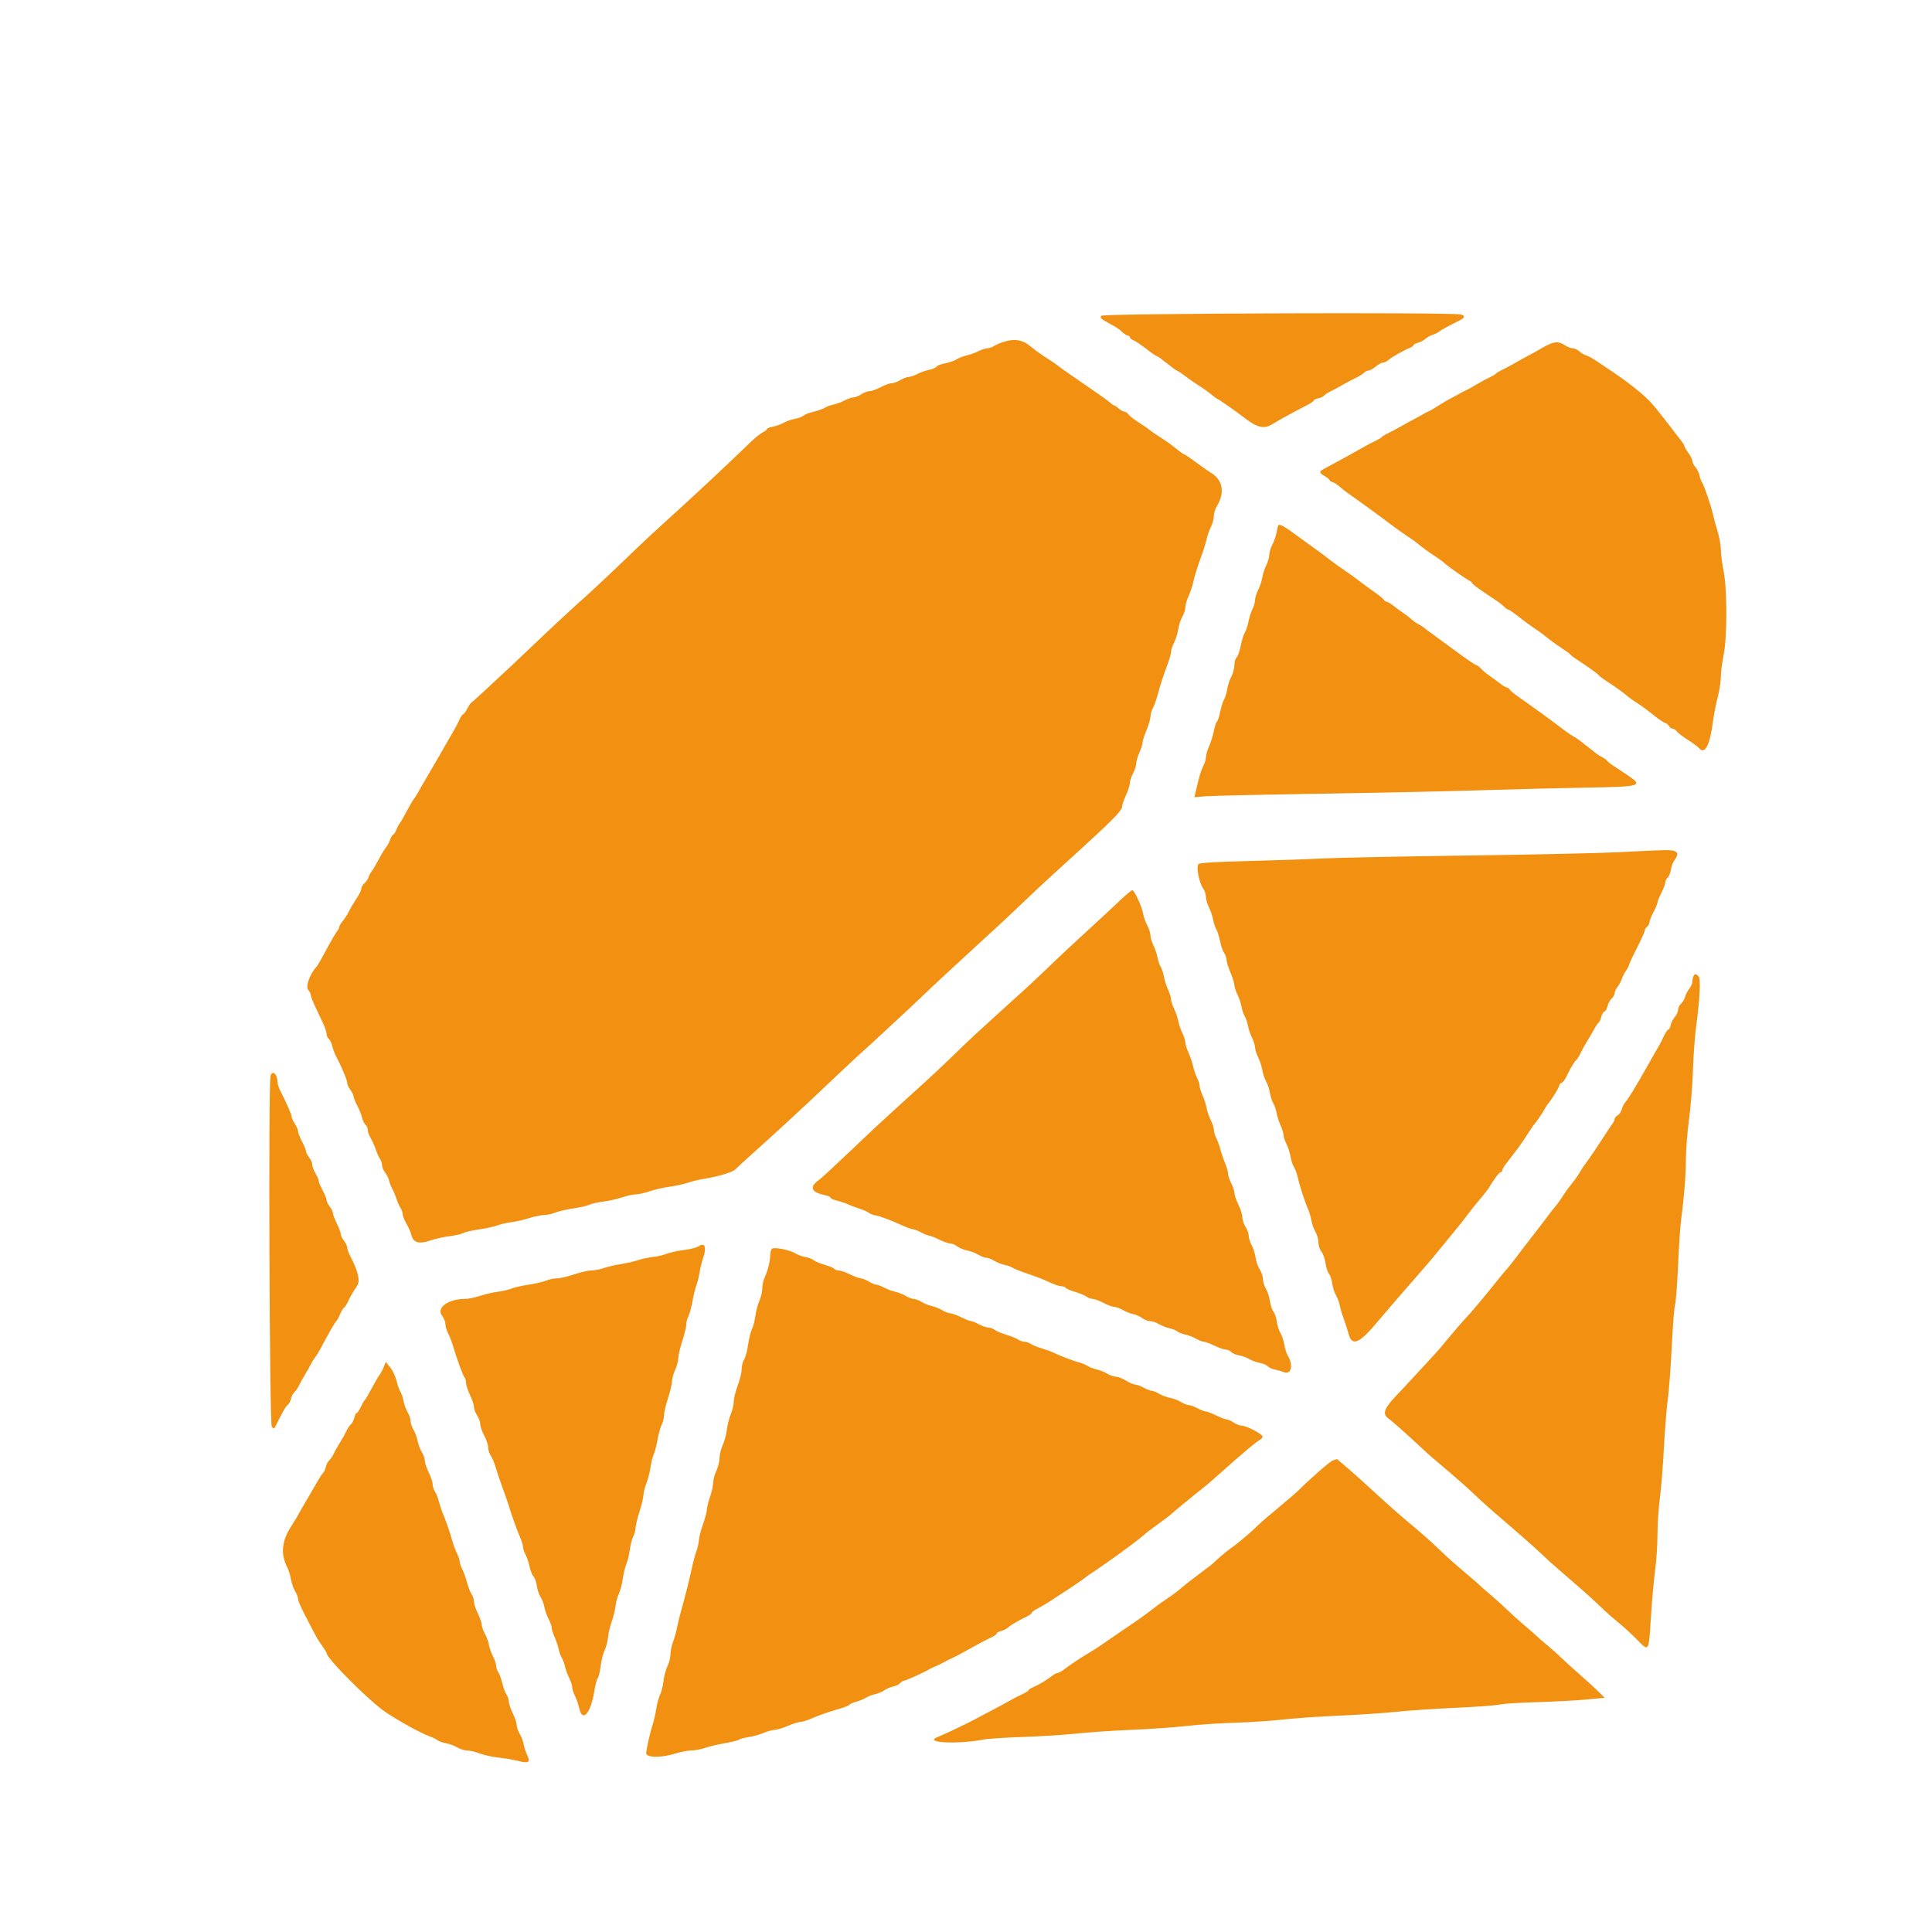 <svg width="44" height="44" viewBox="0 0 44 44" fill="none" xmlns="http://www.w3.org/2000/svg">
<g clip-path="url(#clip0_787_4954)" filter="url(#filter0_i_787_4954)">
<path fill-rule="evenodd" clip-rule="evenodd" d="M24.084 5.191C24.049 5.234 24.068 5.258 24.193 5.327C24.443 5.464 24.479 5.487 24.564 5.567C24.61 5.61 24.666 5.644 24.689 5.644C24.713 5.644 24.732 5.661 24.732 5.681C24.732 5.702 24.768 5.732 24.813 5.749C24.858 5.767 24.991 5.856 25.108 5.947C25.226 6.039 25.335 6.113 25.35 6.113C25.366 6.113 25.468 6.187 25.578 6.276C25.688 6.365 25.79 6.439 25.805 6.441C25.82 6.442 25.906 6.499 25.995 6.567C26.084 6.636 26.229 6.736 26.316 6.79C26.404 6.845 26.528 6.934 26.592 6.988C26.656 7.043 26.718 7.088 26.731 7.088C26.749 7.088 27.166 7.379 27.312 7.494C27.629 7.743 27.783 7.781 27.98 7.658C28.113 7.574 28.507 7.359 28.764 7.229C28.849 7.187 28.918 7.139 28.918 7.123C28.918 7.107 28.966 7.083 29.026 7.07C29.085 7.057 29.144 7.029 29.156 7.009C29.169 6.989 29.23 6.948 29.292 6.918C29.354 6.889 29.486 6.818 29.585 6.761C29.684 6.704 29.819 6.633 29.884 6.603C29.949 6.574 30.028 6.524 30.058 6.494C30.089 6.463 30.138 6.438 30.169 6.438C30.199 6.438 30.273 6.398 30.331 6.348C30.39 6.298 30.465 6.258 30.496 6.258C30.528 6.258 30.58 6.234 30.613 6.204C30.684 6.14 30.955 5.985 31.092 5.93C31.146 5.908 31.191 5.877 31.191 5.861C31.191 5.846 31.236 5.822 31.29 5.808C31.345 5.794 31.422 5.754 31.462 5.718C31.501 5.682 31.574 5.641 31.624 5.626C31.674 5.611 31.737 5.581 31.764 5.559C31.815 5.518 32.015 5.407 32.228 5.304C32.366 5.237 32.377 5.192 32.264 5.162C32.067 5.109 24.129 5.137 24.084 5.191ZM21.907 5.771C21.813 5.797 21.695 5.844 21.647 5.875C21.599 5.907 21.526 5.933 21.484 5.933C21.443 5.933 21.349 5.964 21.276 6.001C21.202 6.038 21.085 6.08 21.015 6.095C20.946 6.109 20.84 6.15 20.781 6.186C20.721 6.221 20.605 6.261 20.521 6.275C20.438 6.288 20.351 6.322 20.328 6.35C20.305 6.378 20.227 6.411 20.155 6.424C20.082 6.438 19.966 6.479 19.897 6.516C19.828 6.552 19.739 6.583 19.699 6.583C19.659 6.583 19.573 6.615 19.508 6.655C19.443 6.694 19.354 6.727 19.309 6.727C19.265 6.727 19.152 6.767 19.059 6.817C18.966 6.867 18.852 6.907 18.807 6.908C18.761 6.908 18.675 6.94 18.616 6.979C18.556 7.019 18.475 7.051 18.435 7.051C18.395 7.052 18.306 7.082 18.236 7.119C18.167 7.156 18.054 7.198 17.984 7.213C17.915 7.227 17.823 7.262 17.779 7.289C17.736 7.316 17.622 7.356 17.527 7.378C17.432 7.399 17.329 7.439 17.299 7.466C17.269 7.493 17.18 7.526 17.1 7.54C17.021 7.554 16.907 7.594 16.848 7.629C16.788 7.664 16.679 7.703 16.604 7.716C16.53 7.73 16.469 7.753 16.469 7.769C16.469 7.784 16.424 7.82 16.37 7.848C16.315 7.877 16.203 7.965 16.121 8.044C15.488 8.655 14.778 9.317 14.087 9.942C13.879 10.13 13.601 10.389 13.47 10.517C13.164 10.816 12.4 11.535 12.283 11.634C12.155 11.744 11.534 12.319 11.155 12.681C10.978 12.849 10.755 13.06 10.661 13.15C10.389 13.407 9.75 13.996 9.721 14.016C9.707 14.026 9.668 14.086 9.635 14.151C9.602 14.216 9.562 14.268 9.545 14.268C9.529 14.268 9.489 14.329 9.457 14.404C9.425 14.478 9.349 14.62 9.289 14.719C9.23 14.819 9.163 14.932 9.142 14.972C9.094 15.06 8.961 15.29 8.747 15.655C8.658 15.807 8.558 15.979 8.526 16.038C8.494 16.096 8.449 16.166 8.427 16.193C8.404 16.22 8.327 16.355 8.254 16.491C8.182 16.628 8.112 16.748 8.099 16.758C8.086 16.768 8.054 16.829 8.028 16.893C8.002 16.958 7.968 17.011 7.952 17.011C7.937 17.011 7.906 17.062 7.884 17.126C7.862 17.189 7.82 17.267 7.792 17.298C7.763 17.33 7.688 17.453 7.626 17.571C7.563 17.69 7.491 17.811 7.466 17.841C7.441 17.87 7.41 17.929 7.397 17.971C7.384 18.013 7.342 18.077 7.303 18.112C7.264 18.148 7.231 18.201 7.231 18.232C7.231 18.263 7.195 18.346 7.149 18.416C7.014 18.628 6.98 18.684 6.935 18.779C6.911 18.828 6.854 18.915 6.809 18.971C6.763 19.027 6.726 19.091 6.726 19.112C6.726 19.134 6.704 19.178 6.677 19.209C6.65 19.24 6.572 19.371 6.502 19.5C6.27 19.931 6.239 19.984 6.194 20.034C6.057 20.184 5.956 20.473 6.017 20.54C6.05 20.577 6.077 20.63 6.077 20.657C6.077 20.685 6.119 20.798 6.171 20.907C6.222 21.017 6.304 21.189 6.351 21.29C6.399 21.391 6.438 21.507 6.438 21.547C6.438 21.588 6.461 21.64 6.489 21.663C6.518 21.687 6.552 21.758 6.566 21.821C6.58 21.884 6.621 21.993 6.657 22.062C6.784 22.303 6.907 22.599 6.908 22.665C6.908 22.701 6.94 22.77 6.979 22.82C7.018 22.87 7.05 22.935 7.05 22.965C7.051 22.995 7.09 23.092 7.137 23.181C7.184 23.27 7.234 23.395 7.247 23.458C7.261 23.521 7.296 23.592 7.324 23.616C7.353 23.64 7.376 23.693 7.376 23.736C7.376 23.778 7.406 23.861 7.443 23.922C7.479 23.982 7.53 24.095 7.556 24.174C7.582 24.253 7.625 24.35 7.652 24.389C7.679 24.428 7.701 24.495 7.701 24.537C7.701 24.58 7.732 24.655 7.77 24.703C7.809 24.752 7.851 24.84 7.865 24.898C7.879 24.956 7.91 25.036 7.934 25.075C7.958 25.115 7.999 25.212 8.025 25.292C8.051 25.371 8.094 25.468 8.121 25.507C8.148 25.547 8.17 25.61 8.17 25.648C8.17 25.687 8.208 25.785 8.255 25.866C8.302 25.947 8.351 26.058 8.364 26.112C8.409 26.3 8.533 26.341 8.793 26.254C8.916 26.212 9.115 26.167 9.234 26.154C9.353 26.141 9.492 26.109 9.542 26.084C9.593 26.058 9.758 26.02 9.91 25.999C10.061 25.978 10.247 25.937 10.323 25.909C10.399 25.88 10.542 25.847 10.641 25.835C10.741 25.824 10.925 25.782 11.051 25.742C11.176 25.703 11.333 25.671 11.398 25.671C11.463 25.671 11.575 25.646 11.646 25.616C11.718 25.587 11.902 25.544 12.057 25.521C12.211 25.499 12.378 25.46 12.428 25.436C12.477 25.411 12.615 25.38 12.734 25.366C12.853 25.353 13.044 25.31 13.158 25.272C13.273 25.233 13.415 25.202 13.475 25.202C13.535 25.202 13.679 25.17 13.795 25.131C13.911 25.091 14.118 25.044 14.254 25.026C14.391 25.007 14.575 24.967 14.665 24.936C14.754 24.905 14.925 24.865 15.044 24.845C15.37 24.792 15.686 24.696 15.75 24.63C15.781 24.597 15.933 24.456 16.088 24.318C16.404 24.033 16.396 24.041 16.883 23.596C17.078 23.417 17.314 23.198 17.408 23.109C17.866 22.672 18.561 22.021 18.703 21.896C18.791 21.819 18.922 21.699 18.995 21.629C19.069 21.56 19.286 21.358 19.478 21.182C19.669 21.005 19.944 20.747 20.087 20.609C20.231 20.471 20.501 20.218 20.689 20.047C20.876 19.875 21.136 19.636 21.266 19.515C21.396 19.394 21.59 19.216 21.698 19.118C21.805 19.021 22.065 18.777 22.275 18.577C22.715 18.157 22.9 17.986 23.617 17.335C24.298 16.717 24.552 16.459 24.552 16.383C24.552 16.341 24.593 16.22 24.642 16.114C24.692 16.008 24.732 15.882 24.732 15.834C24.732 15.787 24.764 15.687 24.804 15.613C24.844 15.539 24.877 15.437 24.877 15.387C24.878 15.338 24.91 15.226 24.949 15.139C24.988 15.053 25.021 14.951 25.021 14.913C25.021 14.875 25.061 14.747 25.111 14.629C25.16 14.511 25.201 14.373 25.201 14.322C25.201 14.271 25.228 14.177 25.262 14.113C25.295 14.05 25.342 13.916 25.367 13.817C25.416 13.625 25.493 13.389 25.603 13.095C25.64 12.995 25.67 12.881 25.67 12.841C25.67 12.801 25.702 12.706 25.741 12.63C25.78 12.553 25.822 12.416 25.835 12.324C25.848 12.232 25.89 12.107 25.927 12.045C25.964 11.983 25.995 11.889 25.995 11.835C25.995 11.782 26.028 11.666 26.068 11.577C26.109 11.489 26.156 11.348 26.174 11.264C26.205 11.116 26.259 10.944 26.394 10.57C26.429 10.47 26.47 10.332 26.484 10.263C26.497 10.194 26.539 10.076 26.577 10.003C26.614 9.929 26.644 9.818 26.644 9.755C26.644 9.692 26.675 9.589 26.713 9.528C26.896 9.226 26.853 8.945 26.599 8.781C26.495 8.715 26.318 8.59 26.206 8.505C26.093 8.42 25.99 8.351 25.976 8.351C25.962 8.351 25.9 8.309 25.838 8.259C25.661 8.116 25.593 8.067 25.4 7.943C25.301 7.879 25.195 7.806 25.165 7.78C25.135 7.753 25.03 7.681 24.93 7.618C24.831 7.556 24.729 7.476 24.703 7.441C24.677 7.405 24.635 7.376 24.609 7.376C24.584 7.376 24.525 7.344 24.479 7.304C24.434 7.264 24.386 7.232 24.372 7.232C24.359 7.232 24.317 7.203 24.279 7.168C24.24 7.133 24.113 7.04 23.997 6.961C23.881 6.882 23.741 6.785 23.686 6.745C23.631 6.705 23.49 6.609 23.374 6.53C23.258 6.452 23.138 6.366 23.108 6.34C23.078 6.313 22.973 6.24 22.874 6.177C22.718 6.079 22.598 5.993 22.438 5.865C22.287 5.744 22.119 5.714 21.907 5.771ZM34.132 5.918C34.013 5.987 33.867 6.069 33.807 6.099C33.747 6.13 33.617 6.202 33.518 6.259C33.419 6.316 33.281 6.39 33.212 6.423C33.142 6.456 33.077 6.495 33.067 6.51C33.057 6.526 32.992 6.564 32.923 6.596C32.853 6.628 32.715 6.703 32.616 6.762C32.517 6.822 32.411 6.88 32.382 6.892C32.352 6.903 32.303 6.928 32.273 6.947C32.244 6.966 32.154 7.014 32.075 7.054C31.996 7.095 31.858 7.175 31.768 7.233C31.679 7.291 31.581 7.349 31.552 7.36C31.522 7.372 31.457 7.406 31.407 7.435C31.358 7.465 31.268 7.513 31.209 7.544C31.149 7.574 31.02 7.645 30.92 7.702C30.821 7.759 30.683 7.833 30.614 7.866C30.544 7.899 30.479 7.938 30.469 7.954C30.459 7.969 30.394 8.008 30.325 8.04C30.256 8.072 30.125 8.141 30.036 8.193C29.867 8.291 29.383 8.557 29.179 8.664C29.035 8.739 29.033 8.763 29.17 8.844C29.23 8.879 29.279 8.919 29.279 8.933C29.279 8.948 29.311 8.97 29.352 8.982C29.392 8.995 29.463 9.041 29.51 9.084C29.556 9.127 29.649 9.2 29.716 9.245C29.885 9.361 30.486 9.799 30.702 9.964C30.8 10.039 30.955 10.149 31.047 10.209C31.138 10.268 31.236 10.337 31.265 10.362C31.374 10.455 31.539 10.575 31.696 10.677C31.785 10.735 31.875 10.801 31.895 10.823C31.939 10.873 32.359 11.169 32.456 11.219C32.495 11.238 32.526 11.266 32.526 11.281C32.526 11.295 32.642 11.385 32.783 11.48C32.924 11.575 33.076 11.677 33.12 11.706C33.164 11.736 33.228 11.789 33.262 11.824C33.297 11.858 33.339 11.887 33.357 11.887C33.375 11.887 33.475 11.956 33.58 12.04C33.685 12.124 33.844 12.242 33.933 12.301C34.023 12.36 34.12 12.428 34.15 12.454C34.253 12.542 34.421 12.665 34.583 12.772C34.672 12.831 34.755 12.892 34.767 12.909C34.779 12.925 34.83 12.966 34.881 12.999C35.181 13.197 35.396 13.35 35.407 13.375C35.413 13.39 35.511 13.463 35.623 13.536C35.814 13.66 35.971 13.774 36.097 13.881C36.126 13.905 36.218 13.969 36.302 14.023C36.386 14.076 36.544 14.192 36.653 14.281C36.762 14.37 36.883 14.452 36.922 14.465C36.962 14.477 37.003 14.511 37.014 14.54C37.025 14.569 37.058 14.593 37.087 14.593C37.117 14.593 37.162 14.622 37.188 14.657C37.214 14.693 37.324 14.777 37.433 14.845C37.542 14.914 37.661 15.002 37.697 15.041C37.831 15.19 37.943 14.971 38.013 14.42C38.032 14.275 38.079 14.032 38.119 13.881C38.159 13.729 38.191 13.521 38.191 13.418C38.191 13.314 38.219 13.094 38.253 12.928C38.338 12.514 38.337 11.417 38.252 10.99C38.218 10.824 38.191 10.61 38.191 10.515C38.191 10.421 38.158 10.237 38.118 10.107C38.078 9.978 38.03 9.802 38.012 9.716C37.97 9.521 37.804 9.038 37.762 8.985C37.745 8.964 37.719 8.895 37.706 8.832C37.693 8.769 37.65 8.681 37.611 8.637C37.573 8.592 37.542 8.529 37.542 8.496C37.542 8.464 37.501 8.382 37.451 8.315C37.402 8.247 37.361 8.178 37.361 8.159C37.361 8.141 37.32 8.075 37.269 8.013C37.219 7.951 37.154 7.867 37.125 7.827C37.026 7.692 36.73 7.317 36.639 7.211C36.455 6.998 36.075 6.696 35.593 6.379C35.484 6.307 35.354 6.22 35.304 6.186C35.254 6.152 35.174 6.111 35.126 6.096C35.078 6.081 35.007 6.038 34.967 6.001C34.927 5.964 34.86 5.933 34.82 5.933C34.779 5.933 34.696 5.9 34.637 5.861C34.487 5.762 34.383 5.773 34.132 5.918ZM28.112 9.967C28.104 9.981 28.086 10.056 28.072 10.133C28.058 10.21 28.015 10.331 27.977 10.403C27.939 10.474 27.907 10.578 27.907 10.634C27.907 10.69 27.877 10.795 27.84 10.869C27.802 10.943 27.76 11.071 27.747 11.154C27.733 11.237 27.69 11.367 27.652 11.441C27.614 11.516 27.582 11.618 27.582 11.669C27.582 11.719 27.557 11.809 27.526 11.868C27.495 11.927 27.453 12.057 27.433 12.157C27.412 12.256 27.374 12.372 27.347 12.413C27.321 12.455 27.28 12.588 27.256 12.71C27.232 12.832 27.19 12.95 27.163 12.973C27.136 12.996 27.113 13.073 27.113 13.146C27.113 13.218 27.081 13.337 27.042 13.411C27.003 13.484 26.96 13.614 26.948 13.699C26.935 13.784 26.904 13.886 26.879 13.927C26.854 13.967 26.814 14.093 26.79 14.206C26.767 14.319 26.734 14.42 26.717 14.431C26.699 14.441 26.667 14.54 26.644 14.651C26.621 14.762 26.571 14.92 26.534 15.002C26.496 15.085 26.465 15.193 26.465 15.243C26.464 15.292 26.437 15.382 26.405 15.441C26.373 15.501 26.323 15.647 26.295 15.766C26.267 15.885 26.234 16.021 26.222 16.069L26.201 16.155L26.468 16.134C26.614 16.123 27.831 16.096 29.17 16.075C30.51 16.053 32.158 16.017 32.833 15.995C33.508 15.973 34.53 15.948 35.106 15.938C36.402 15.916 36.441 15.903 36.039 15.636C35.908 15.549 35.759 15.45 35.709 15.417C35.66 15.384 35.609 15.341 35.597 15.323C35.585 15.305 35.535 15.268 35.487 15.243C35.439 15.218 35.382 15.183 35.361 15.166C35.34 15.149 35.249 15.078 35.16 15.008C35.071 14.938 34.98 14.867 34.959 14.85C34.938 14.833 34.879 14.796 34.83 14.769C34.78 14.742 34.659 14.658 34.562 14.582C34.356 14.423 33.852 14.057 33.59 13.876C33.491 13.808 33.397 13.73 33.381 13.703C33.365 13.677 33.335 13.655 33.314 13.655C33.293 13.655 33.23 13.618 33.174 13.574C33.118 13.529 33.013 13.452 32.94 13.402C32.867 13.353 32.774 13.276 32.733 13.231C32.691 13.186 32.643 13.15 32.625 13.15C32.608 13.15 32.454 13.048 32.285 12.924C32.115 12.8 31.861 12.614 31.719 12.511C31.578 12.408 31.444 12.309 31.423 12.291C31.402 12.272 31.345 12.237 31.297 12.211C31.249 12.186 31.182 12.139 31.148 12.107C31.115 12.075 31.029 12.009 30.957 11.959C30.884 11.909 30.779 11.832 30.723 11.788C30.667 11.743 30.604 11.706 30.583 11.706C30.562 11.706 30.532 11.685 30.516 11.659C30.5 11.633 30.406 11.556 30.307 11.488C30.208 11.42 30.053 11.307 29.964 11.237C29.875 11.166 29.729 11.061 29.639 11.002C29.55 10.944 29.393 10.831 29.29 10.751C29.187 10.671 29.049 10.568 28.983 10.522C28.917 10.476 28.726 10.337 28.557 10.213C28.242 9.98 28.137 9.922 28.112 9.967ZM36.874 17.362C36.735 17.366 36.272 17.387 35.846 17.409C35.419 17.431 33.876 17.464 32.418 17.484C30.959 17.503 29.473 17.533 29.116 17.551C28.759 17.569 27.991 17.596 27.41 17.61C26.733 17.626 26.334 17.65 26.299 17.675C26.234 17.723 26.304 18.098 26.406 18.243C26.438 18.288 26.464 18.371 26.464 18.427C26.464 18.483 26.495 18.59 26.533 18.665C26.571 18.739 26.613 18.864 26.627 18.943C26.641 19.021 26.673 19.119 26.698 19.159C26.724 19.2 26.763 19.323 26.786 19.434C26.809 19.545 26.851 19.666 26.879 19.703C26.908 19.741 26.931 19.808 26.932 19.853C26.933 19.899 26.974 20.032 27.023 20.15C27.073 20.268 27.113 20.398 27.113 20.439C27.113 20.48 27.144 20.574 27.181 20.648C27.218 20.721 27.259 20.846 27.274 20.926C27.288 21.005 27.321 21.104 27.348 21.146C27.375 21.188 27.408 21.285 27.422 21.363C27.436 21.44 27.478 21.563 27.515 21.637C27.552 21.71 27.583 21.809 27.583 21.855C27.583 21.901 27.614 22 27.652 22.075C27.69 22.15 27.732 22.279 27.746 22.362C27.759 22.445 27.798 22.563 27.833 22.623C27.867 22.683 27.907 22.802 27.92 22.887C27.934 22.972 27.968 23.077 27.996 23.12C28.023 23.164 28.058 23.264 28.073 23.343C28.087 23.422 28.129 23.552 28.165 23.632C28.201 23.711 28.231 23.809 28.231 23.85C28.232 23.89 28.262 23.983 28.299 24.055C28.336 24.128 28.378 24.257 28.391 24.343C28.405 24.428 28.44 24.535 28.47 24.58C28.499 24.625 28.538 24.73 28.556 24.814C28.597 25.002 28.725 25.398 28.793 25.544C28.82 25.604 28.853 25.718 28.866 25.797C28.88 25.876 28.921 25.992 28.958 26.054C28.995 26.116 29.026 26.223 29.026 26.293C29.026 26.362 29.057 26.458 29.095 26.506C29.133 26.554 29.175 26.674 29.189 26.773C29.203 26.871 29.239 26.979 29.268 27.012C29.297 27.045 29.329 27.143 29.34 27.229C29.351 27.314 29.389 27.433 29.424 27.493C29.459 27.552 29.498 27.658 29.512 27.727C29.525 27.797 29.566 27.935 29.603 28.034C29.64 28.133 29.688 28.285 29.711 28.37C29.793 28.681 29.956 28.607 30.422 28.044C30.564 27.873 30.905 27.479 31.506 26.791C31.55 26.741 31.712 26.544 31.867 26.355C32.021 26.165 32.168 25.987 32.193 25.958C32.219 25.929 32.313 25.808 32.403 25.689C32.492 25.57 32.633 25.393 32.716 25.297C32.798 25.201 32.883 25.093 32.903 25.059C33.02 24.863 33.145 24.696 33.176 24.696C33.196 24.696 33.212 24.679 33.212 24.657C33.212 24.635 33.245 24.575 33.285 24.522C33.325 24.469 33.428 24.337 33.512 24.227C33.596 24.118 33.721 23.94 33.789 23.83C33.857 23.721 33.922 23.624 33.934 23.614C33.968 23.585 34.128 23.351 34.174 23.264C34.197 23.22 34.234 23.163 34.256 23.137C34.341 23.037 34.509 22.764 34.51 22.725C34.51 22.702 34.534 22.674 34.563 22.663C34.593 22.652 34.641 22.589 34.671 22.524C34.751 22.351 34.864 22.162 34.902 22.137C34.92 22.126 34.962 22.06 34.993 21.99C35.025 21.921 35.092 21.799 35.142 21.72C35.192 21.64 35.265 21.515 35.304 21.442C35.343 21.369 35.391 21.3 35.409 21.289C35.428 21.277 35.453 21.221 35.466 21.163C35.479 21.105 35.511 21.05 35.538 21.039C35.565 21.029 35.597 20.973 35.61 20.914C35.623 20.855 35.665 20.778 35.703 20.743C35.742 20.709 35.773 20.652 35.773 20.618C35.773 20.584 35.804 20.518 35.841 20.471C35.878 20.423 35.92 20.344 35.936 20.294C35.951 20.245 35.994 20.161 36.031 20.108C36.068 20.056 36.098 19.998 36.098 19.98C36.098 19.962 36.179 19.787 36.279 19.591C36.378 19.395 36.459 19.215 36.459 19.191C36.459 19.168 36.483 19.128 36.513 19.104C36.543 19.079 36.567 19.032 36.567 19C36.567 18.967 36.608 18.864 36.658 18.771C36.707 18.678 36.748 18.581 36.748 18.555C36.748 18.529 36.789 18.428 36.838 18.331C36.888 18.233 36.928 18.125 36.928 18.091C36.928 18.058 36.951 18.011 36.98 17.987C37.008 17.964 37.041 17.882 37.054 17.806C37.067 17.729 37.1 17.637 37.128 17.6C37.27 17.413 37.203 17.351 36.874 17.362ZM24.515 18.5C24.386 18.623 24.111 18.879 23.905 19.067C23.42 19.511 23.109 19.802 22.776 20.124C22.628 20.267 22.38 20.498 22.225 20.637C22.071 20.776 21.899 20.93 21.845 20.98C21.296 21.478 21.073 21.684 20.852 21.9C20.521 22.223 20.229 22.497 19.933 22.764C19.707 22.967 19.126 23.498 18.924 23.686C18.87 23.736 18.581 24.01 18.28 24.295C17.98 24.581 17.701 24.837 17.66 24.866C17.422 25.033 17.469 25.156 17.795 25.22C17.859 25.233 17.912 25.258 17.912 25.275C17.912 25.293 17.981 25.324 18.066 25.345C18.15 25.366 18.268 25.406 18.327 25.434C18.387 25.462 18.5 25.504 18.58 25.528C18.659 25.552 18.748 25.592 18.778 25.617C18.808 25.642 18.881 25.67 18.941 25.68C19.046 25.698 19.295 25.792 19.594 25.928C19.676 25.965 19.765 25.995 19.793 25.995C19.821 25.995 19.904 26.028 19.978 26.068C20.052 26.107 20.133 26.14 20.158 26.14C20.183 26.14 20.285 26.18 20.384 26.229C20.483 26.278 20.599 26.319 20.641 26.319C20.683 26.32 20.756 26.35 20.803 26.387C20.85 26.424 20.951 26.465 21.027 26.48C21.103 26.493 21.216 26.536 21.28 26.575C21.343 26.613 21.425 26.645 21.462 26.645C21.5 26.645 21.581 26.676 21.643 26.713C21.704 26.751 21.812 26.793 21.881 26.808C21.951 26.822 22.026 26.848 22.048 26.866C22.07 26.883 22.175 26.928 22.282 26.966C22.685 27.106 22.734 27.125 22.913 27.209C23.015 27.256 23.131 27.294 23.173 27.294C23.214 27.294 23.258 27.311 23.27 27.33C23.282 27.35 23.378 27.391 23.483 27.421C23.588 27.452 23.705 27.5 23.743 27.529C23.781 27.557 23.846 27.581 23.888 27.582C23.929 27.583 24.04 27.624 24.133 27.673C24.226 27.723 24.337 27.764 24.378 27.764C24.419 27.764 24.503 27.794 24.565 27.832C24.627 27.869 24.735 27.912 24.804 27.927C24.874 27.941 24.969 27.984 25.017 28.021C25.064 28.058 25.143 28.088 25.193 28.088C25.242 28.088 25.333 28.119 25.395 28.157C25.457 28.194 25.565 28.236 25.634 28.251C25.703 28.265 25.785 28.297 25.814 28.323C25.844 28.348 25.925 28.38 25.995 28.394C26.064 28.409 26.175 28.451 26.241 28.489C26.306 28.526 26.387 28.558 26.421 28.558C26.454 28.559 26.563 28.6 26.662 28.648C26.762 28.697 26.877 28.737 26.92 28.737C26.962 28.738 27.016 28.762 27.041 28.791C27.065 28.82 27.144 28.855 27.216 28.867C27.289 28.88 27.397 28.919 27.456 28.954C27.516 28.989 27.624 29.028 27.696 29.041C27.769 29.054 27.847 29.087 27.87 29.115C27.893 29.143 27.964 29.176 28.027 29.189C28.09 29.201 28.188 29.229 28.244 29.251C28.412 29.316 28.459 29.082 28.323 28.863C28.298 28.823 28.265 28.718 28.251 28.629C28.236 28.54 28.196 28.418 28.161 28.359C28.125 28.299 28.088 28.18 28.077 28.095C28.067 28.009 28.034 27.911 28.004 27.878C27.974 27.845 27.938 27.737 27.923 27.639C27.909 27.54 27.867 27.41 27.83 27.35C27.793 27.29 27.763 27.192 27.763 27.132C27.763 27.073 27.731 26.975 27.692 26.916C27.652 26.857 27.61 26.735 27.596 26.645C27.583 26.556 27.542 26.426 27.505 26.357C27.468 26.288 27.438 26.19 27.438 26.14C27.438 26.09 27.405 26.001 27.366 25.941C27.327 25.882 27.294 25.784 27.294 25.725C27.294 25.665 27.253 25.535 27.204 25.436C27.156 25.337 27.115 25.219 27.115 25.173C27.114 25.128 27.081 25.027 27.041 24.949C27.002 24.871 26.969 24.773 26.969 24.732C26.969 24.69 26.938 24.58 26.899 24.487C26.86 24.394 26.811 24.25 26.79 24.167C26.769 24.084 26.727 23.971 26.698 23.915C26.669 23.858 26.645 23.775 26.645 23.73C26.645 23.684 26.613 23.586 26.575 23.512C26.537 23.437 26.494 23.312 26.479 23.234C26.465 23.155 26.423 23.026 26.387 22.947C26.351 22.867 26.321 22.77 26.32 22.73C26.32 22.69 26.294 22.61 26.264 22.552C26.234 22.493 26.192 22.374 26.173 22.286C26.153 22.198 26.105 22.055 26.066 21.97C26.027 21.884 25.995 21.78 25.995 21.738C25.995 21.697 25.965 21.602 25.928 21.529C25.891 21.455 25.849 21.331 25.834 21.252C25.82 21.174 25.777 21.049 25.739 20.974C25.701 20.899 25.67 20.804 25.67 20.763C25.67 20.721 25.639 20.619 25.601 20.536C25.563 20.453 25.521 20.32 25.507 20.24C25.493 20.161 25.46 20.062 25.434 20.02C25.408 19.978 25.375 19.881 25.361 19.803C25.347 19.726 25.305 19.602 25.268 19.529C25.231 19.455 25.201 19.354 25.201 19.303C25.201 19.253 25.169 19.151 25.129 19.077C25.089 19.003 25.047 18.885 25.036 18.816C25.009 18.651 24.835 18.273 24.787 18.274C24.767 18.275 24.644 18.376 24.515 18.5ZM37.563 20.243C37.551 20.274 37.542 20.329 37.542 20.364C37.542 20.4 37.51 20.469 37.472 20.518C37.433 20.567 37.391 20.649 37.378 20.7C37.365 20.752 37.324 20.822 37.286 20.857C37.248 20.891 37.217 20.954 37.217 20.998C37.217 21.041 37.183 21.116 37.142 21.163C37.101 21.211 37.058 21.294 37.047 21.349C37.036 21.404 37.013 21.449 36.995 21.449C36.976 21.449 36.93 21.518 36.891 21.602C36.852 21.687 36.805 21.78 36.786 21.81C36.767 21.84 36.66 22.026 36.549 22.225C36.254 22.747 36.089 23.02 36.02 23.096C35.987 23.133 35.948 23.208 35.934 23.263C35.921 23.318 35.879 23.38 35.842 23.4C35.804 23.42 35.773 23.456 35.773 23.482C35.773 23.507 35.749 23.559 35.719 23.598C35.689 23.636 35.576 23.806 35.468 23.975C35.361 24.143 35.217 24.355 35.15 24.444C35.082 24.533 35.005 24.647 34.98 24.696C34.954 24.746 34.874 24.86 34.803 24.949C34.731 25.039 34.657 25.138 34.637 25.17C34.554 25.302 34.457 25.44 34.404 25.498C34.373 25.532 34.304 25.621 34.249 25.696C34.194 25.771 34.047 25.964 33.921 26.125C33.795 26.285 33.625 26.508 33.543 26.618C33.461 26.729 33.357 26.86 33.312 26.909C33.267 26.959 33.193 27.045 33.149 27.102C32.879 27.444 32.494 27.906 32.397 28.003C32.334 28.066 32.165 28.261 32.02 28.436C31.875 28.612 31.723 28.791 31.681 28.835C31.64 28.878 31.468 29.064 31.299 29.248C31.131 29.432 30.891 29.689 30.768 29.819C30.521 30.078 30.481 30.207 30.617 30.302C30.694 30.356 31.017 30.642 31.353 30.955C31.578 31.163 31.605 31.186 32.003 31.522C32.181 31.672 32.436 31.899 32.569 32.026C32.702 32.152 32.887 32.321 32.98 32.4C33.074 32.48 33.187 32.577 33.231 32.617C33.275 32.656 33.406 32.77 33.522 32.869C33.763 33.076 34.053 33.336 34.188 33.466C34.288 33.563 34.428 33.686 34.818 34.022C35.115 34.278 35.293 34.439 35.498 34.637C35.58 34.717 35.745 34.861 35.864 34.958C35.983 35.055 36.175 35.231 36.291 35.35C36.556 35.62 36.548 35.633 36.598 34.836C36.621 34.469 36.664 33.99 36.693 33.771C36.723 33.553 36.748 33.18 36.748 32.941C36.749 32.703 36.773 32.338 36.801 32.13C36.83 31.921 36.871 31.418 36.892 31.011C36.913 30.604 36.953 30.093 36.982 29.874C37.011 29.656 37.052 29.112 37.073 28.666C37.095 28.219 37.128 27.792 37.148 27.717C37.168 27.642 37.199 27.228 37.218 26.797C37.236 26.366 37.269 25.892 37.29 25.743C37.354 25.285 37.394 24.768 37.396 24.38C37.397 24.177 37.428 23.779 37.466 23.496C37.504 23.214 37.545 22.706 37.556 22.369C37.567 22.032 37.6 21.585 37.628 21.377C37.713 20.756 37.736 20.3 37.685 20.239C37.628 20.171 37.591 20.172 37.563 20.243ZM5.161 22.504C5.11 22.696 5.137 30.417 5.189 30.489C5.237 30.554 5.242 30.551 5.299 30.433C5.43 30.162 5.514 30.018 5.557 29.991C5.582 29.976 5.613 29.917 5.625 29.859C5.638 29.801 5.673 29.733 5.702 29.708C5.732 29.684 5.78 29.614 5.81 29.552C5.839 29.491 5.903 29.377 5.951 29.297C6 29.218 6.059 29.112 6.083 29.062C6.107 29.013 6.149 28.946 6.176 28.913C6.203 28.881 6.254 28.8 6.289 28.733C6.492 28.351 6.634 28.104 6.659 28.087C6.675 28.076 6.712 28.009 6.742 27.936C6.773 27.864 6.814 27.794 6.835 27.782C6.855 27.769 6.896 27.707 6.925 27.644C6.98 27.524 7.021 27.453 7.134 27.282C7.208 27.172 7.155 26.947 6.975 26.604C6.938 26.532 6.907 26.445 6.907 26.411C6.907 26.377 6.874 26.308 6.835 26.258C6.795 26.207 6.762 26.14 6.762 26.108C6.762 26.076 6.722 25.968 6.673 25.869C6.624 25.77 6.584 25.663 6.583 25.631C6.583 25.598 6.55 25.531 6.51 25.48C6.47 25.43 6.438 25.364 6.438 25.333C6.438 25.302 6.397 25.201 6.347 25.108C6.298 25.015 6.257 24.917 6.257 24.89C6.257 24.864 6.225 24.789 6.185 24.724C6.146 24.659 6.113 24.572 6.113 24.53C6.113 24.488 6.08 24.412 6.041 24.362C6.001 24.311 5.969 24.247 5.969 24.218C5.969 24.189 5.928 24.09 5.878 23.996C5.829 23.903 5.788 23.799 5.788 23.765C5.788 23.732 5.755 23.655 5.716 23.596C5.677 23.536 5.644 23.465 5.644 23.437C5.644 23.389 5.531 23.131 5.387 22.849C5.35 22.776 5.319 22.681 5.319 22.639C5.319 22.462 5.2 22.36 5.161 22.504ZM14.924 26.377C14.878 26.41 14.721 26.451 14.575 26.469C14.429 26.487 14.254 26.525 14.186 26.553C14.119 26.582 13.975 26.615 13.868 26.627C13.76 26.64 13.607 26.672 13.528 26.7C13.449 26.728 13.276 26.767 13.145 26.788C13.014 26.808 12.837 26.85 12.752 26.879C12.668 26.909 12.54 26.934 12.468 26.934C12.396 26.934 12.218 26.975 12.072 27.024C11.927 27.073 11.751 27.114 11.683 27.114C11.615 27.114 11.504 27.137 11.436 27.165C11.369 27.194 11.19 27.235 11.038 27.258C10.887 27.281 10.711 27.321 10.648 27.347C10.585 27.373 10.444 27.406 10.335 27.419C10.226 27.433 10.043 27.475 9.929 27.514C9.814 27.552 9.658 27.583 9.58 27.583C9.203 27.583 8.929 27.789 9.069 27.967C9.11 28.019 9.144 28.104 9.144 28.156C9.144 28.208 9.171 28.299 9.202 28.359C9.234 28.418 9.283 28.54 9.309 28.63C9.409 28.961 9.544 29.333 9.578 29.367C9.597 29.386 9.613 29.443 9.613 29.494C9.614 29.544 9.654 29.667 9.702 29.766C9.751 29.865 9.792 29.987 9.793 30.037C9.793 30.086 9.826 30.176 9.866 30.235C9.905 30.295 9.937 30.384 9.937 30.434C9.938 30.484 9.978 30.601 10.028 30.694C10.078 30.787 10.118 30.909 10.118 30.965C10.118 31.021 10.144 31.105 10.176 31.15C10.208 31.196 10.256 31.309 10.283 31.402C10.309 31.494 10.381 31.708 10.443 31.877C10.505 32.046 10.57 32.233 10.587 32.292C10.648 32.498 10.782 32.87 10.847 33.016C10.883 33.097 10.912 33.194 10.912 33.233C10.912 33.271 10.939 33.351 10.971 33.411C11.003 33.47 11.044 33.591 11.061 33.678C11.078 33.766 11.118 33.867 11.15 33.901C11.181 33.936 11.216 34.035 11.227 34.12C11.238 34.206 11.275 34.317 11.309 34.367C11.343 34.416 11.383 34.52 11.397 34.597C11.411 34.674 11.454 34.796 11.492 34.867C11.53 34.939 11.562 35.027 11.562 35.063C11.562 35.099 11.592 35.197 11.63 35.28C11.667 35.363 11.709 35.488 11.723 35.558C11.737 35.627 11.77 35.717 11.795 35.757C11.82 35.797 11.853 35.886 11.868 35.955C11.883 36.024 11.926 36.141 11.963 36.215C12 36.288 12.031 36.382 12.031 36.424C12.031 36.465 12.058 36.551 12.091 36.615C12.124 36.678 12.17 36.812 12.193 36.911C12.268 37.237 12.455 37.017 12.537 36.507C12.558 36.373 12.592 36.244 12.613 36.219C12.634 36.194 12.664 36.069 12.68 35.94C12.696 35.812 12.736 35.653 12.769 35.587C12.802 35.521 12.838 35.386 12.848 35.287C12.858 35.188 12.896 35.025 12.933 34.926C12.969 34.827 13.008 34.668 13.019 34.574C13.03 34.479 13.064 34.354 13.094 34.296C13.124 34.238 13.164 34.088 13.182 33.963C13.2 33.838 13.239 33.678 13.268 33.609C13.297 33.54 13.331 33.395 13.345 33.288C13.359 33.18 13.393 33.047 13.422 32.992C13.45 32.936 13.474 32.85 13.474 32.8C13.474 32.751 13.514 32.583 13.564 32.429C13.613 32.274 13.654 32.104 13.654 32.05C13.654 31.996 13.685 31.874 13.722 31.779C13.759 31.684 13.802 31.517 13.816 31.408C13.831 31.299 13.864 31.169 13.889 31.119C13.913 31.07 13.952 30.921 13.975 30.789C13.998 30.656 14.04 30.502 14.07 30.446C14.099 30.39 14.123 30.293 14.123 30.231C14.123 30.169 14.164 29.994 14.214 29.842C14.263 29.69 14.304 29.519 14.304 29.462C14.304 29.405 14.336 29.288 14.375 29.202C14.414 29.115 14.447 28.994 14.447 28.932C14.448 28.87 14.489 28.695 14.538 28.543C14.588 28.391 14.629 28.222 14.629 28.168C14.629 28.114 14.651 28.028 14.678 27.976C14.706 27.924 14.747 27.772 14.77 27.638C14.793 27.505 14.835 27.337 14.862 27.264C14.889 27.191 14.921 27.059 14.934 26.97C14.947 26.88 14.984 26.732 15.016 26.64C15.096 26.414 15.052 26.288 14.924 26.377ZM16.58 26.44C16.559 26.461 16.541 26.529 16.541 26.589C16.541 26.72 16.485 26.943 16.412 27.101C16.384 27.164 16.361 27.272 16.361 27.342C16.361 27.412 16.331 27.539 16.294 27.625C16.257 27.711 16.216 27.869 16.202 27.977C16.188 28.084 16.153 28.217 16.124 28.272C16.096 28.328 16.056 28.489 16.036 28.631C16.016 28.773 15.975 28.924 15.945 28.966C15.916 29.008 15.892 29.104 15.892 29.178C15.892 29.253 15.851 29.421 15.801 29.553C15.752 29.685 15.711 29.849 15.711 29.917C15.711 29.985 15.68 30.117 15.642 30.21C15.604 30.303 15.565 30.461 15.554 30.56C15.544 30.659 15.502 30.814 15.462 30.903C15.421 30.992 15.387 31.13 15.386 31.209C15.385 31.289 15.352 31.419 15.314 31.498C15.276 31.578 15.243 31.699 15.242 31.769C15.241 31.838 15.208 31.984 15.17 32.093C15.131 32.203 15.099 32.333 15.098 32.382C15.097 32.432 15.056 32.586 15.007 32.725C14.958 32.864 14.918 33.02 14.918 33.072C14.917 33.124 14.892 33.238 14.861 33.325C14.83 33.412 14.782 33.588 14.755 33.717C14.694 34.001 14.609 34.34 14.52 34.656C14.483 34.785 14.437 34.971 14.418 35.07C14.399 35.17 14.358 35.316 14.327 35.395C14.296 35.475 14.27 35.601 14.269 35.676C14.268 35.752 14.238 35.873 14.201 35.947C14.164 36.02 14.123 36.171 14.111 36.282C14.098 36.392 14.064 36.532 14.034 36.592C14.004 36.651 13.965 36.796 13.946 36.914C13.928 37.031 13.889 37.2 13.86 37.29C13.806 37.454 13.73 37.789 13.716 37.921C13.705 38.029 14.043 38.039 14.361 37.941C14.492 37.9 14.667 37.866 14.75 37.865C14.832 37.864 14.964 37.84 15.044 37.811C15.123 37.782 15.324 37.734 15.491 37.704C15.658 37.675 15.812 37.636 15.834 37.618C15.856 37.6 15.955 37.574 16.054 37.56C16.153 37.546 16.305 37.503 16.392 37.466C16.479 37.428 16.589 37.398 16.637 37.398C16.685 37.398 16.82 37.357 16.938 37.308C17.056 37.258 17.185 37.217 17.224 37.217C17.264 37.217 17.366 37.187 17.451 37.15C17.637 37.069 17.903 36.976 18.144 36.908C18.242 36.88 18.332 36.843 18.343 36.825C18.354 36.807 18.428 36.774 18.508 36.753C18.587 36.731 18.684 36.691 18.724 36.664C18.764 36.636 18.853 36.601 18.922 36.586C18.992 36.571 19.089 36.531 19.139 36.496C19.189 36.461 19.281 36.421 19.344 36.408C19.407 36.394 19.478 36.359 19.502 36.331C19.525 36.303 19.562 36.279 19.583 36.279C19.621 36.279 20.05 36.086 20.149 36.024C20.179 36.005 20.244 35.974 20.294 35.954C20.343 35.934 20.408 35.905 20.438 35.888C20.538 35.832 20.636 35.782 20.727 35.742C20.776 35.719 20.947 35.628 21.106 35.538C21.264 35.448 21.463 35.343 21.548 35.305C21.632 35.267 21.701 35.22 21.701 35.202C21.701 35.184 21.746 35.157 21.8 35.144C21.855 35.13 21.927 35.094 21.96 35.064C22.024 35.006 22.184 34.912 22.378 34.819C22.442 34.788 22.495 34.75 22.495 34.734C22.495 34.718 22.548 34.677 22.612 34.643C22.76 34.564 22.847 34.512 22.983 34.421C23.042 34.381 23.117 34.333 23.148 34.313C23.319 34.207 23.674 33.966 23.72 33.926C23.749 33.901 23.8 33.863 23.832 33.844C23.865 33.824 23.962 33.759 24.047 33.699C24.132 33.64 24.237 33.567 24.28 33.537C24.514 33.375 24.976 33.029 25.039 32.969C25.078 32.93 25.233 32.812 25.381 32.705C25.53 32.598 25.66 32.5 25.67 32.487C25.686 32.465 26.264 31.99 26.456 31.841C26.495 31.811 26.646 31.679 26.793 31.548C27.259 31.13 27.601 30.843 27.685 30.797C27.73 30.773 27.761 30.735 27.754 30.713C27.733 30.652 27.396 30.475 27.294 30.472C27.244 30.471 27.155 30.437 27.095 30.398C27.036 30.358 26.963 30.326 26.933 30.325C26.903 30.325 26.798 30.285 26.698 30.236C26.599 30.187 26.494 30.147 26.463 30.146C26.433 30.146 26.348 30.113 26.274 30.073C26.2 30.033 26.111 30.001 26.076 30.001C26.041 30 25.961 29.969 25.898 29.93C25.835 29.892 25.722 29.849 25.646 29.835C25.571 29.821 25.46 29.779 25.4 29.743C25.34 29.706 25.267 29.676 25.237 29.676C25.207 29.676 25.121 29.643 25.047 29.604C24.973 29.564 24.884 29.532 24.849 29.531C24.815 29.531 24.721 29.491 24.642 29.442C24.562 29.393 24.459 29.353 24.412 29.352C24.364 29.352 24.275 29.32 24.213 29.283C24.151 29.245 24.044 29.203 23.975 29.188C23.906 29.173 23.813 29.137 23.768 29.108C23.724 29.079 23.634 29.042 23.569 29.026C23.451 28.997 23.113 28.867 22.986 28.802C22.948 28.783 22.835 28.742 22.734 28.712C22.633 28.682 22.518 28.635 22.478 28.608C22.439 28.58 22.373 28.557 22.332 28.557C22.292 28.557 22.226 28.535 22.187 28.507C22.147 28.48 22.03 28.432 21.926 28.401C21.822 28.37 21.701 28.319 21.657 28.289C21.613 28.258 21.544 28.233 21.503 28.233C21.462 28.233 21.369 28.2 21.295 28.16C21.221 28.121 21.14 28.088 21.115 28.088C21.09 28.088 20.988 28.048 20.889 27.999C20.79 27.95 20.678 27.91 20.641 27.909C20.603 27.908 20.522 27.877 20.46 27.84C20.398 27.802 20.292 27.76 20.224 27.745C20.157 27.731 20.051 27.689 19.99 27.651C19.929 27.614 19.848 27.583 19.811 27.583C19.773 27.583 19.692 27.552 19.63 27.515C19.569 27.477 19.461 27.434 19.392 27.42C19.322 27.405 19.209 27.363 19.14 27.326C19.07 27.289 18.989 27.258 18.959 27.258C18.929 27.258 18.851 27.226 18.786 27.186C18.721 27.146 18.64 27.114 18.606 27.114C18.572 27.113 18.462 27.073 18.363 27.025C18.264 26.976 18.147 26.935 18.104 26.935C18.06 26.934 18.015 26.918 18.003 26.898C17.991 26.878 17.889 26.836 17.777 26.803C17.665 26.77 17.553 26.724 17.528 26.699C17.503 26.674 17.421 26.642 17.346 26.629C17.27 26.615 17.172 26.58 17.128 26.552C17 26.469 16.627 26.393 16.58 26.44ZM7.737 29.139C7.71 29.206 7.667 29.286 7.641 29.317C7.616 29.348 7.535 29.486 7.462 29.624C7.389 29.762 7.318 29.883 7.304 29.892C7.29 29.902 7.25 29.971 7.215 30.046C7.18 30.12 7.138 30.181 7.122 30.181C7.106 30.181 7.082 30.229 7.07 30.287C7.057 30.345 7.022 30.413 6.993 30.437C6.963 30.462 6.916 30.532 6.888 30.593C6.86 30.654 6.796 30.769 6.745 30.849C6.695 30.928 6.63 31.043 6.602 31.104C6.573 31.165 6.526 31.235 6.496 31.26C6.467 31.285 6.432 31.352 6.419 31.41C6.406 31.468 6.382 31.524 6.365 31.535C6.348 31.545 6.264 31.677 6.178 31.828C6.093 31.979 5.987 32.161 5.943 32.233C5.899 32.305 5.837 32.413 5.806 32.472C5.775 32.532 5.701 32.654 5.643 32.743C5.414 33.09 5.384 33.388 5.546 33.703C5.575 33.761 5.611 33.879 5.626 33.967C5.64 34.054 5.683 34.176 5.72 34.237C5.757 34.299 5.788 34.377 5.788 34.412C5.788 34.465 5.851 34.606 6.01 34.908C6.026 34.938 6.072 35.027 6.113 35.106C6.204 35.285 6.253 35.365 6.356 35.51C6.401 35.572 6.438 35.634 6.438 35.648C6.438 35.767 7.421 36.752 7.782 36.993C8.086 37.198 8.609 37.485 8.783 37.544C8.853 37.568 8.934 37.608 8.963 37.632C8.993 37.657 9.083 37.689 9.162 37.703C9.241 37.717 9.357 37.76 9.419 37.798C9.481 37.836 9.582 37.867 9.643 37.867C9.704 37.867 9.832 37.897 9.927 37.934C10.022 37.971 10.214 38.014 10.353 38.028C10.492 38.042 10.694 38.077 10.802 38.105C11.039 38.166 11.087 38.135 11.007 37.975C10.976 37.911 10.939 37.8 10.927 37.728C10.914 37.656 10.873 37.546 10.835 37.484C10.798 37.422 10.768 37.333 10.767 37.285C10.767 37.238 10.727 37.118 10.678 37.019C10.63 36.92 10.588 36.798 10.587 36.748C10.586 36.699 10.562 36.628 10.535 36.592C10.507 36.556 10.465 36.442 10.441 36.339C10.416 36.237 10.374 36.121 10.348 36.082C10.321 36.043 10.299 35.977 10.299 35.936C10.299 35.895 10.266 35.798 10.227 35.721C10.187 35.643 10.145 35.522 10.133 35.451C10.12 35.381 10.079 35.269 10.042 35.204C10.005 35.138 9.973 35.049 9.973 35.005C9.972 34.962 9.932 34.845 9.883 34.746C9.834 34.646 9.794 34.524 9.794 34.474C9.794 34.424 9.769 34.348 9.74 34.306C9.71 34.264 9.663 34.143 9.635 34.037C9.607 33.931 9.558 33.795 9.526 33.735C9.495 33.676 9.469 33.598 9.469 33.562C9.469 33.526 9.443 33.447 9.411 33.386C9.38 33.325 9.333 33.2 9.306 33.109C9.245 32.894 9.147 32.61 9.087 32.472C9.06 32.413 9.021 32.291 8.998 32.203C8.975 32.114 8.934 32.009 8.906 31.969C8.878 31.93 8.855 31.856 8.854 31.806C8.854 31.756 8.813 31.634 8.764 31.534C8.715 31.435 8.675 31.315 8.675 31.268C8.675 31.221 8.644 31.131 8.606 31.069C8.568 31.008 8.525 30.892 8.51 30.813C8.495 30.734 8.453 30.621 8.417 30.561C8.38 30.501 8.35 30.411 8.35 30.361C8.35 30.312 8.32 30.222 8.283 30.162C8.247 30.102 8.205 29.989 8.191 29.91C8.176 29.831 8.144 29.734 8.118 29.694C8.093 29.654 8.053 29.541 8.029 29.441C8.005 29.342 7.94 29.206 7.885 29.139L7.785 29.017L7.737 29.139ZM29.36 31.258C29.294 31.278 28.872 31.645 28.543 31.97C28.501 32.011 28.312 32.173 28.124 32.329C27.935 32.485 27.755 32.638 27.723 32.669C27.479 32.906 27.225 33.124 27.023 33.266C26.925 33.336 26.759 33.477 26.642 33.589C26.611 33.619 26.465 33.733 26.317 33.842C26.17 33.951 25.981 34.098 25.898 34.17C25.814 34.242 25.668 34.351 25.573 34.413C25.477 34.475 25.326 34.584 25.237 34.655C25.148 34.727 24.979 34.85 24.863 34.928C24.746 35.006 24.551 35.14 24.43 35.224C24.112 35.446 23.933 35.565 23.826 35.628C23.616 35.752 23.382 35.906 23.262 36C23.192 36.054 23.116 36.099 23.093 36.099C23.07 36.099 23.019 36.123 22.98 36.153C22.84 36.261 22.655 36.373 22.54 36.42C22.475 36.447 22.423 36.48 22.423 36.495C22.423 36.509 22.362 36.548 22.287 36.582C22.213 36.615 22.071 36.688 21.972 36.745C21.872 36.801 21.677 36.907 21.539 36.979C21.4 37.051 21.245 37.132 21.196 37.16C21.037 37.247 20.497 37.503 20.348 37.562C20.022 37.69 20.802 37.731 21.4 37.617C21.502 37.597 21.908 37.571 22.302 37.558C22.696 37.545 23.237 37.511 23.505 37.482C23.773 37.453 24.333 37.414 24.75 37.397C25.167 37.38 25.735 37.34 26.013 37.309C26.291 37.277 26.802 37.243 27.15 37.233C27.497 37.222 27.976 37.19 28.214 37.162C28.452 37.134 29.02 37.094 29.477 37.074C29.933 37.054 30.534 37.013 30.812 36.984C31.09 36.955 31.699 36.914 32.165 36.893C32.632 36.872 33.078 36.839 33.157 36.82C33.237 36.801 33.61 36.777 33.987 36.766C34.364 36.755 34.869 36.729 35.109 36.707L35.546 36.667L35.396 36.518C35.314 36.437 35.134 36.272 34.997 36.153C34.86 36.034 34.672 35.863 34.579 35.774C34.486 35.685 34.332 35.547 34.236 35.467C34.14 35.388 34.027 35.291 33.986 35.251C33.945 35.211 33.806 35.09 33.678 34.981C33.551 34.872 33.389 34.726 33.319 34.656C33.248 34.586 33.086 34.44 32.958 34.331C32.829 34.222 32.716 34.122 32.706 34.11C32.697 34.097 32.575 33.991 32.436 33.874C32.133 33.619 31.916 33.425 31.716 33.23C31.587 33.104 31.285 32.84 31.015 32.617C30.905 32.526 30.63 32.284 30.502 32.166C30.171 31.859 29.784 31.511 29.675 31.422C29.606 31.365 29.528 31.298 29.501 31.273C29.475 31.248 29.451 31.229 29.447 31.231C29.444 31.233 29.405 31.245 29.36 31.258Z" fill="#F29111"/>
</g>
<defs>
<filter id="filter0_i_787_4954" x="0" y="0" width="45" height="46" filterUnits="userSpaceOnUse" color-interpolation-filters="sRGB">
<feFlood flood-opacity="0" result="BackgroundImageFix"/>
<feBlend mode="normal" in="SourceGraphic" in2="BackgroundImageFix" result="shape"/>
<feColorMatrix in="SourceAlpha" type="matrix" values="0 0 0 0 0 0 0 0 0 0 0 0 0 0 0 0 0 0 127 0" result="hardAlpha"/>
<feOffset dx="1" dy="2"/>
<feGaussianBlur stdDeviation="2"/>
<feComposite in2="hardAlpha" operator="arithmetic" k2="-1" k3="1"/>
<feColorMatrix type="matrix" values="0 0 0 0 0 0 0 0 0 0 0 0 0 0 0 0 0 0 0.1 0"/>
<feBlend mode="normal" in2="shape" result="effect1_innerShadow_787_4954"/>
</filter>
<clipPath id="clip0_787_4954">
<rect width="44" height="44" fill="white"/>
</clipPath>
</defs>
</svg>
